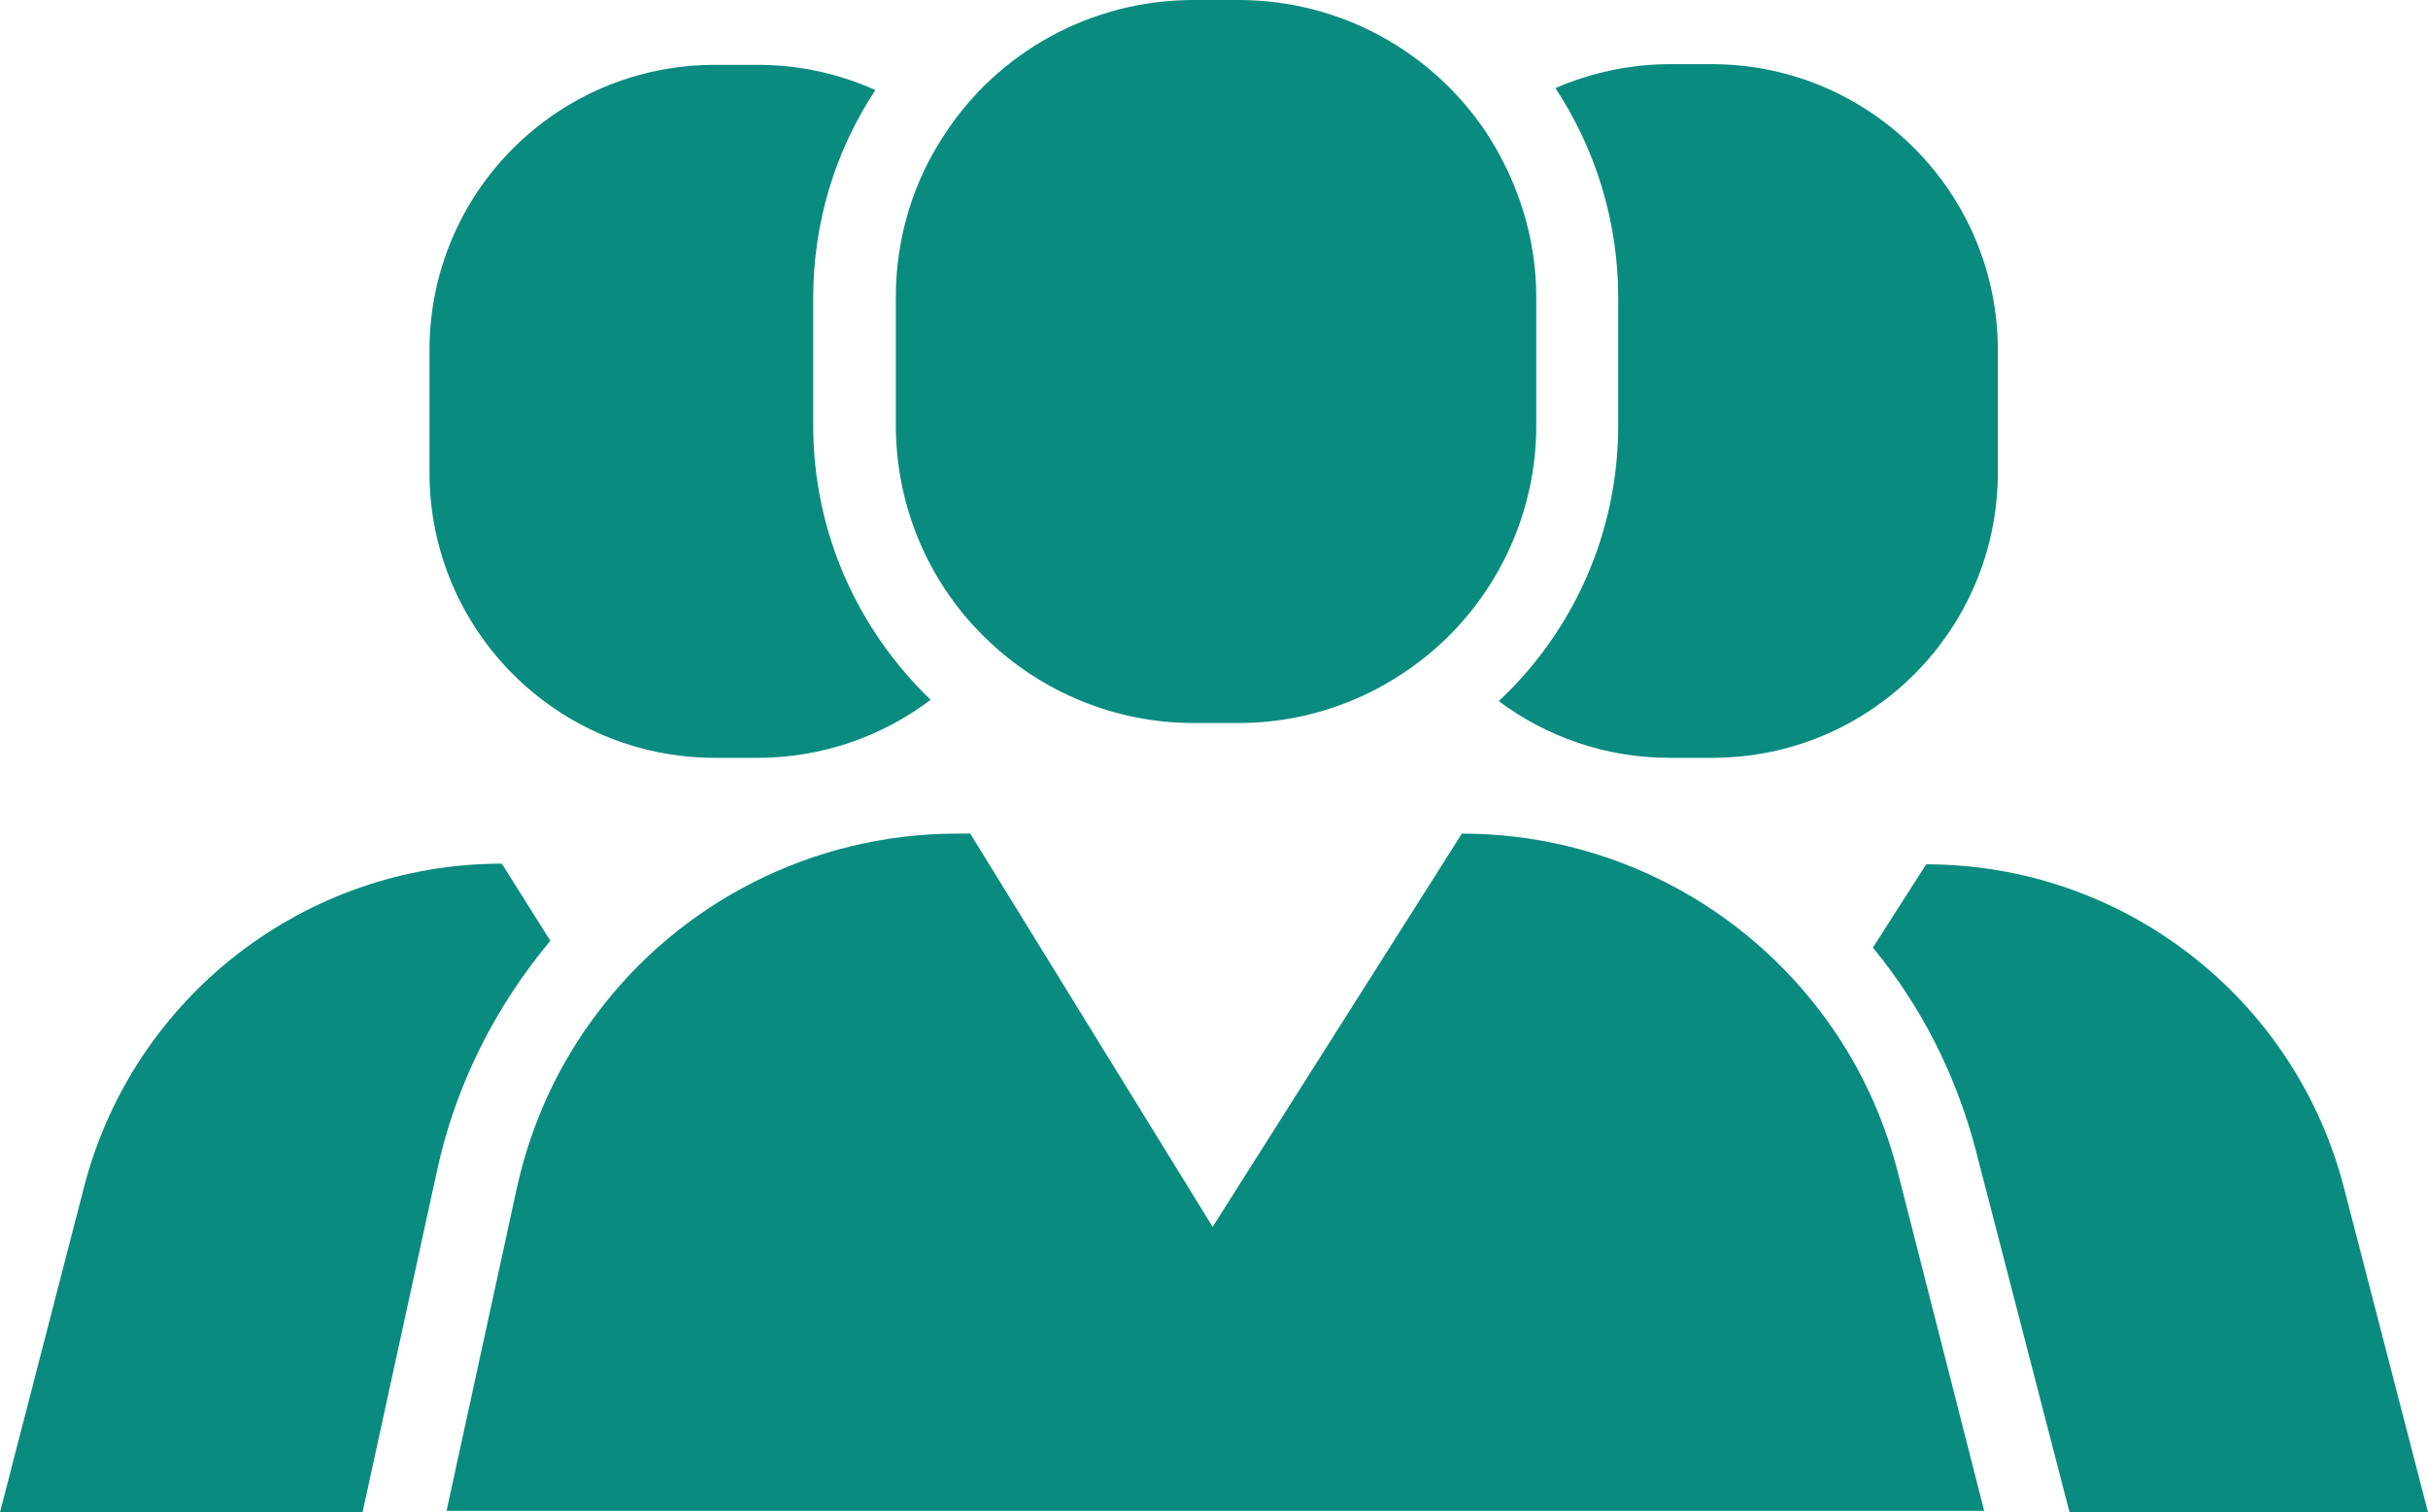 <?xml version="1.0" encoding="utf-8"?>
<!-- Generator: Adobe Illustrator 27.0.0, SVG Export Plug-In . SVG Version: 6.00 Build 0)  -->
<svg version="1.1" id="Layer_1" xmlns="http://www.w3.org/2000/svg" xmlns:xlink="http://www.w3.org/1999/xlink" x="0px" y="0px"
	 viewBox="0 0 355.6 221.5" style="enable-background:new 0 0 355.6 221.5;" xml:space="preserve">
<style type="text/css">
	.st0{fill:#098B80;}
</style>
<path class="st0" d="M355.6,221.5h-52.5l-13.7-52.9c-2.9-11.2-8.1-21.3-15.1-29.8l7.8-12.2c28.8,0,54,19.5,61.2,47.4L355.6,221.5
	L355.6,221.5z"/>
<path class="st0" d="M292.6,51.3v17.9c0,23.1-18.7,41.8-41.8,41.8h-6.3c-9.4,0-18-3.1-25-8.3C230.3,92.6,237,78.2,237,62.3V43.6
	c0-11.3-3.4-21.9-9.2-30.7c5.1-2.2,10.8-3.5,16.8-3.5h6.3C273.9,9.5,292.6,28.2,292.6,51.3L292.6,51.3z"/>
<path class="st0" d="M80.6,137.8c-8.1,9.7-13.9,21.2-16.6,33.7l-10.9,50H0l12.3-47.6c7.2-27.9,32.4-47.4,61.2-47.4L80.6,137.8
	L80.6,137.8z"/>
<path class="st0" d="M119.1,62.3c0,15.8,6.6,30,17.2,40.2c-7,5.3-15.8,8.5-25.3,8.5h-6.3c-23.1,0-41.8-18.7-41.8-41.8V51.3
	c0-23.1,18.7-41.8,41.8-41.8h6.3c6.1,0,11.9,1.3,17.2,3.7c-5.8,8.8-9.1,19.2-9.1,30.5L119.1,62.3L119.1,62.3z"/>
<path class="st0" d="M290.6,221.3H65.4L75.7,174c2.1-9.5,6.1-18.1,11.7-25.5c12.1-16.2,31.5-26.4,52.8-26.4h1.9l35.5,57.6l36.5-57.6
	c21.7,0,41.4,10.6,53.5,27.4c4.7,6.5,8.2,13.9,10.3,22L290.6,221.3z"/>
<path class="st0" d="M225,43.6v18.7c0,12.6-5.4,24-13.9,31.9c-7.8,7.2-18.2,11.7-29.7,11.7h-6.6c-11.6,0-22.2-4.6-30-12
	c-8.4-7.9-13.6-19.2-13.6-31.7V43.6c0-8.9,2.6-17.1,7.2-24C146.1,7.8,159.6,0,174.8,0h6.6c15.1,0,28.4,7.7,36.2,19.3
	C222.2,26.3,225,34.6,225,43.6L225,43.6z"/>
</svg>

